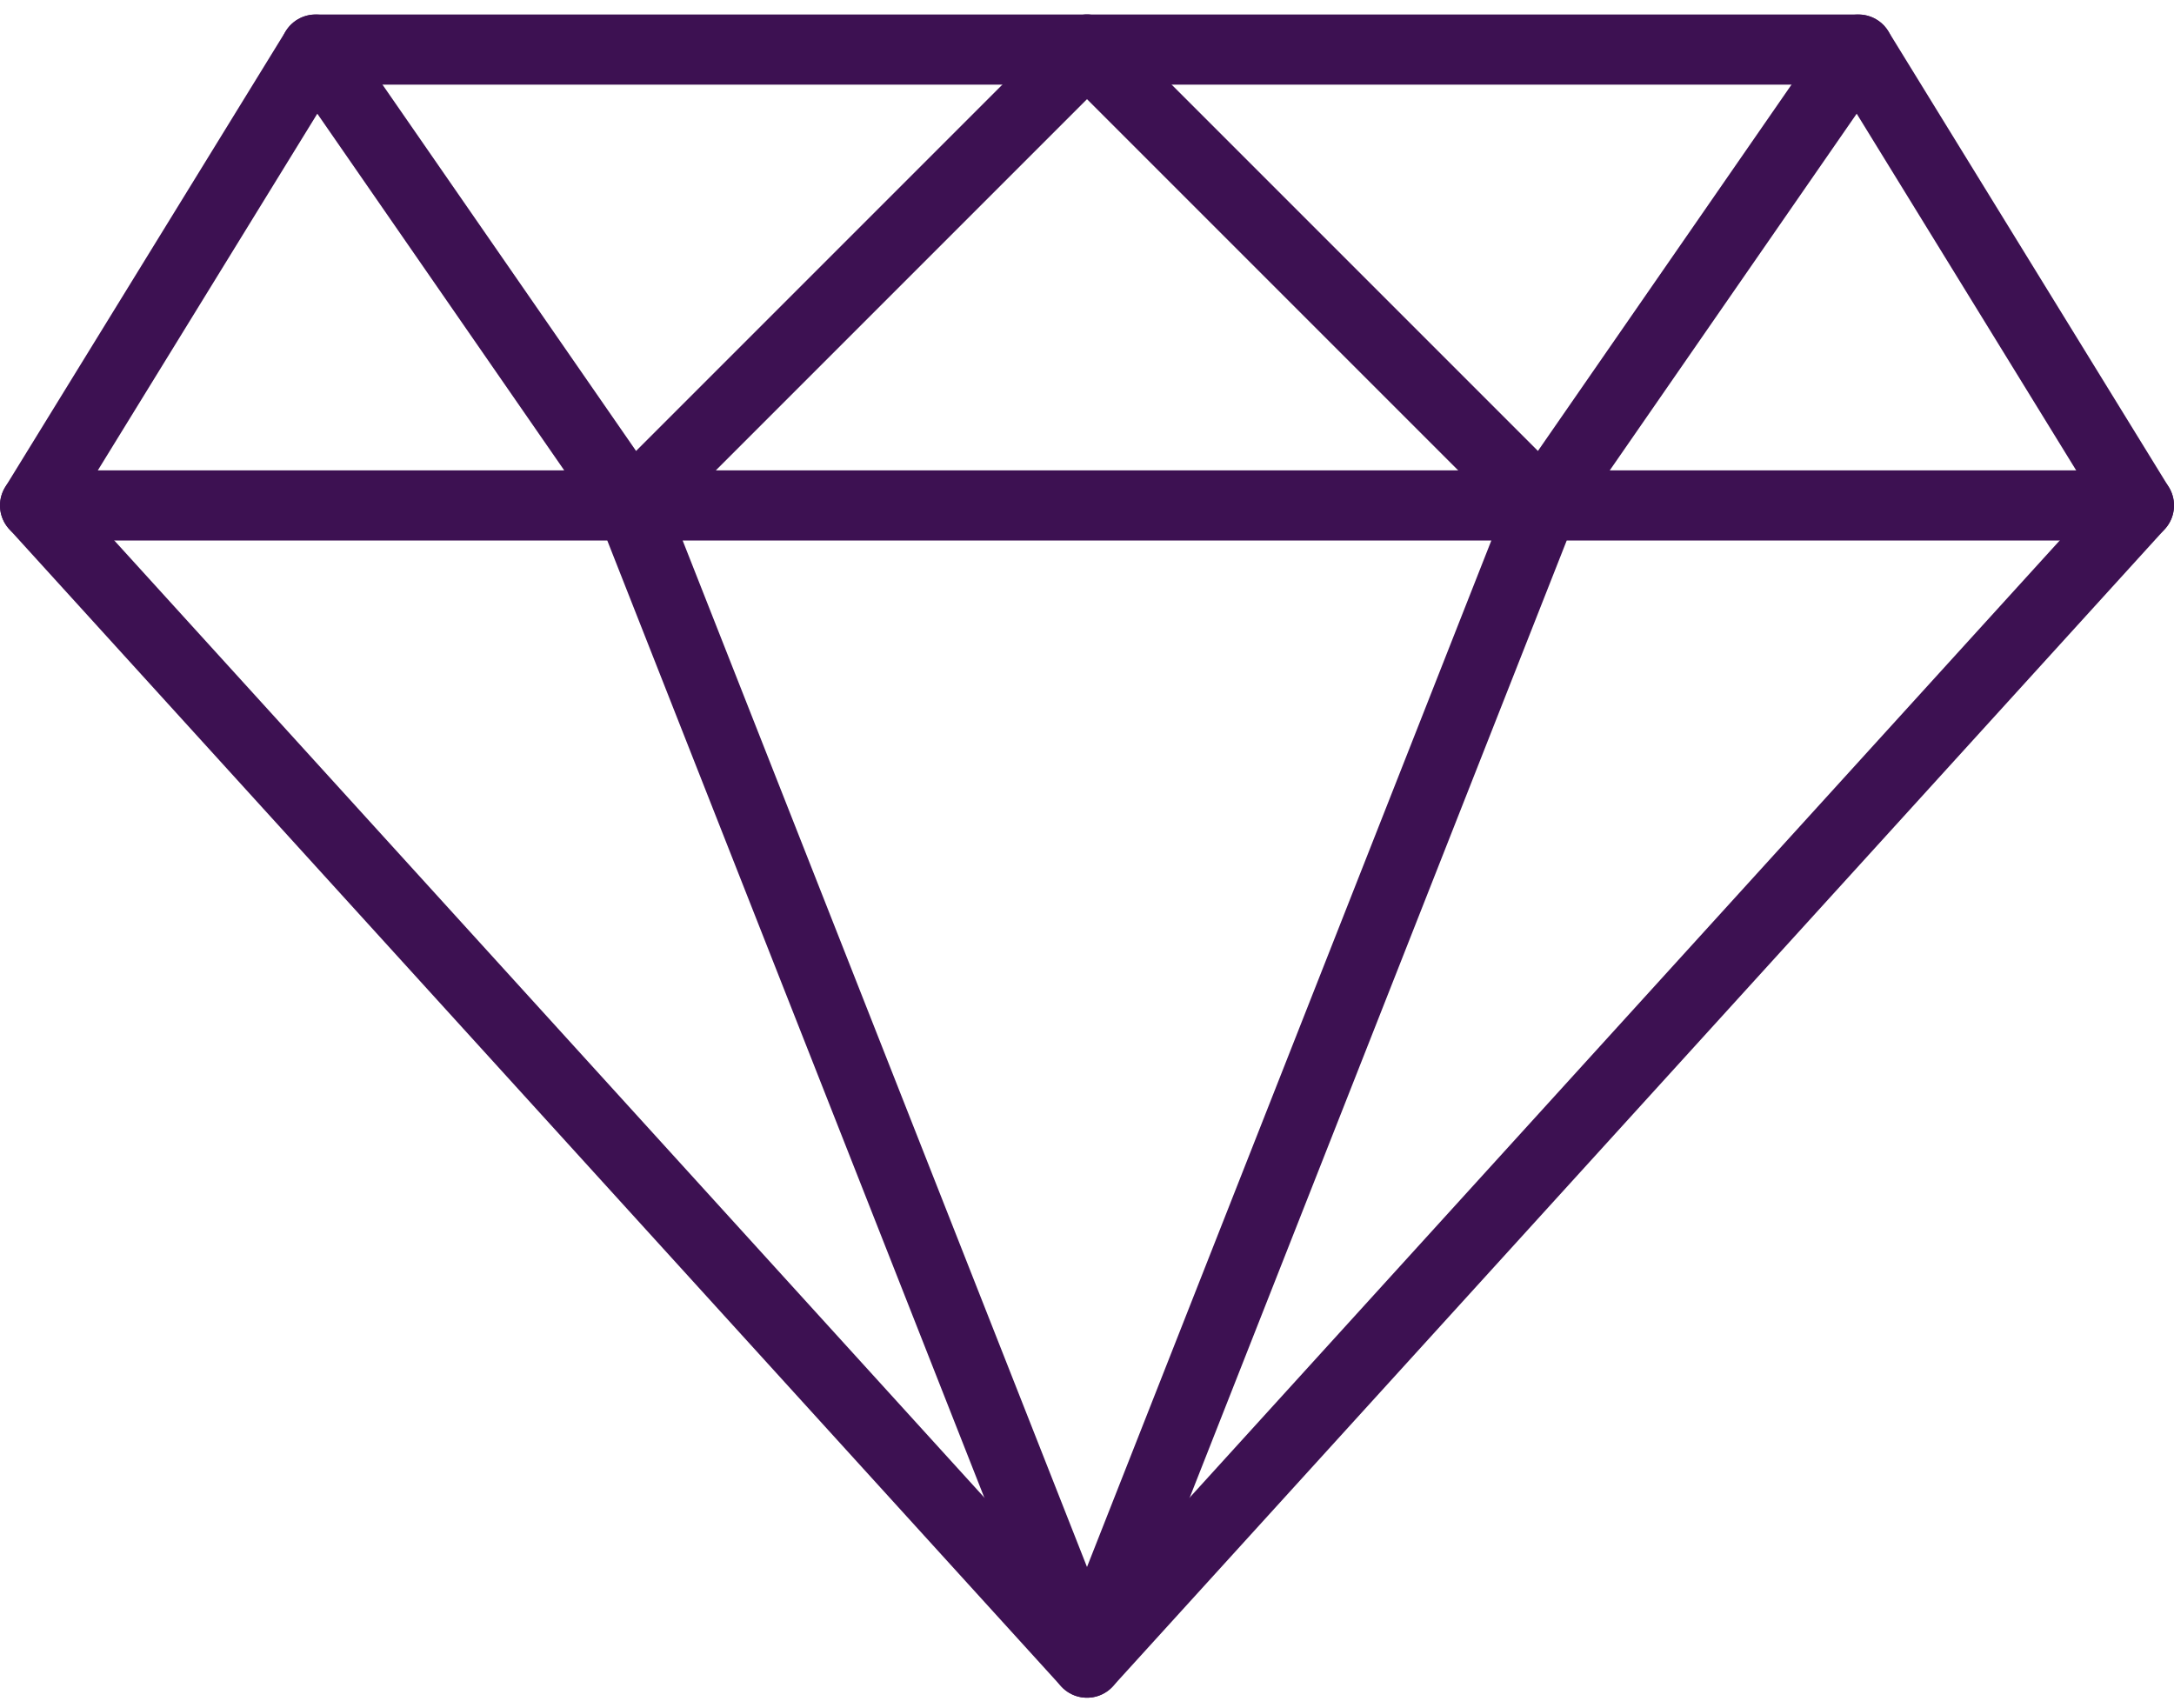 <svg xmlns="http://www.w3.org/2000/svg" width="62" height="48.711" viewBox="0 0 62 48.711">
  <g id="Orion_luxury" transform="translate(-1 -7.586)">
    <path id="layer2" d="M2,22H62M10,9l9,13L32,9M19,22,32,55M45,22,32,55" fill="none" stroke="#3d1152" stroke-linecap="round" stroke-linejoin="round" stroke-miterlimit="10" stroke-width="2"/>
    <path id="layer1" d="M32,55,2,22,10,9H54l8,13Z" fill="none" stroke="#3d1152" stroke-linecap="round" stroke-linejoin="round" stroke-miterlimit="10" stroke-width="2"/>
    <path id="layer2-2" data-name="layer2" d="M54,9,45,22,32,9" fill="none" stroke="#3d1152" stroke-linecap="round" stroke-linejoin="round" stroke-miterlimit="10" stroke-width="2"/>
  </g>
</svg>
